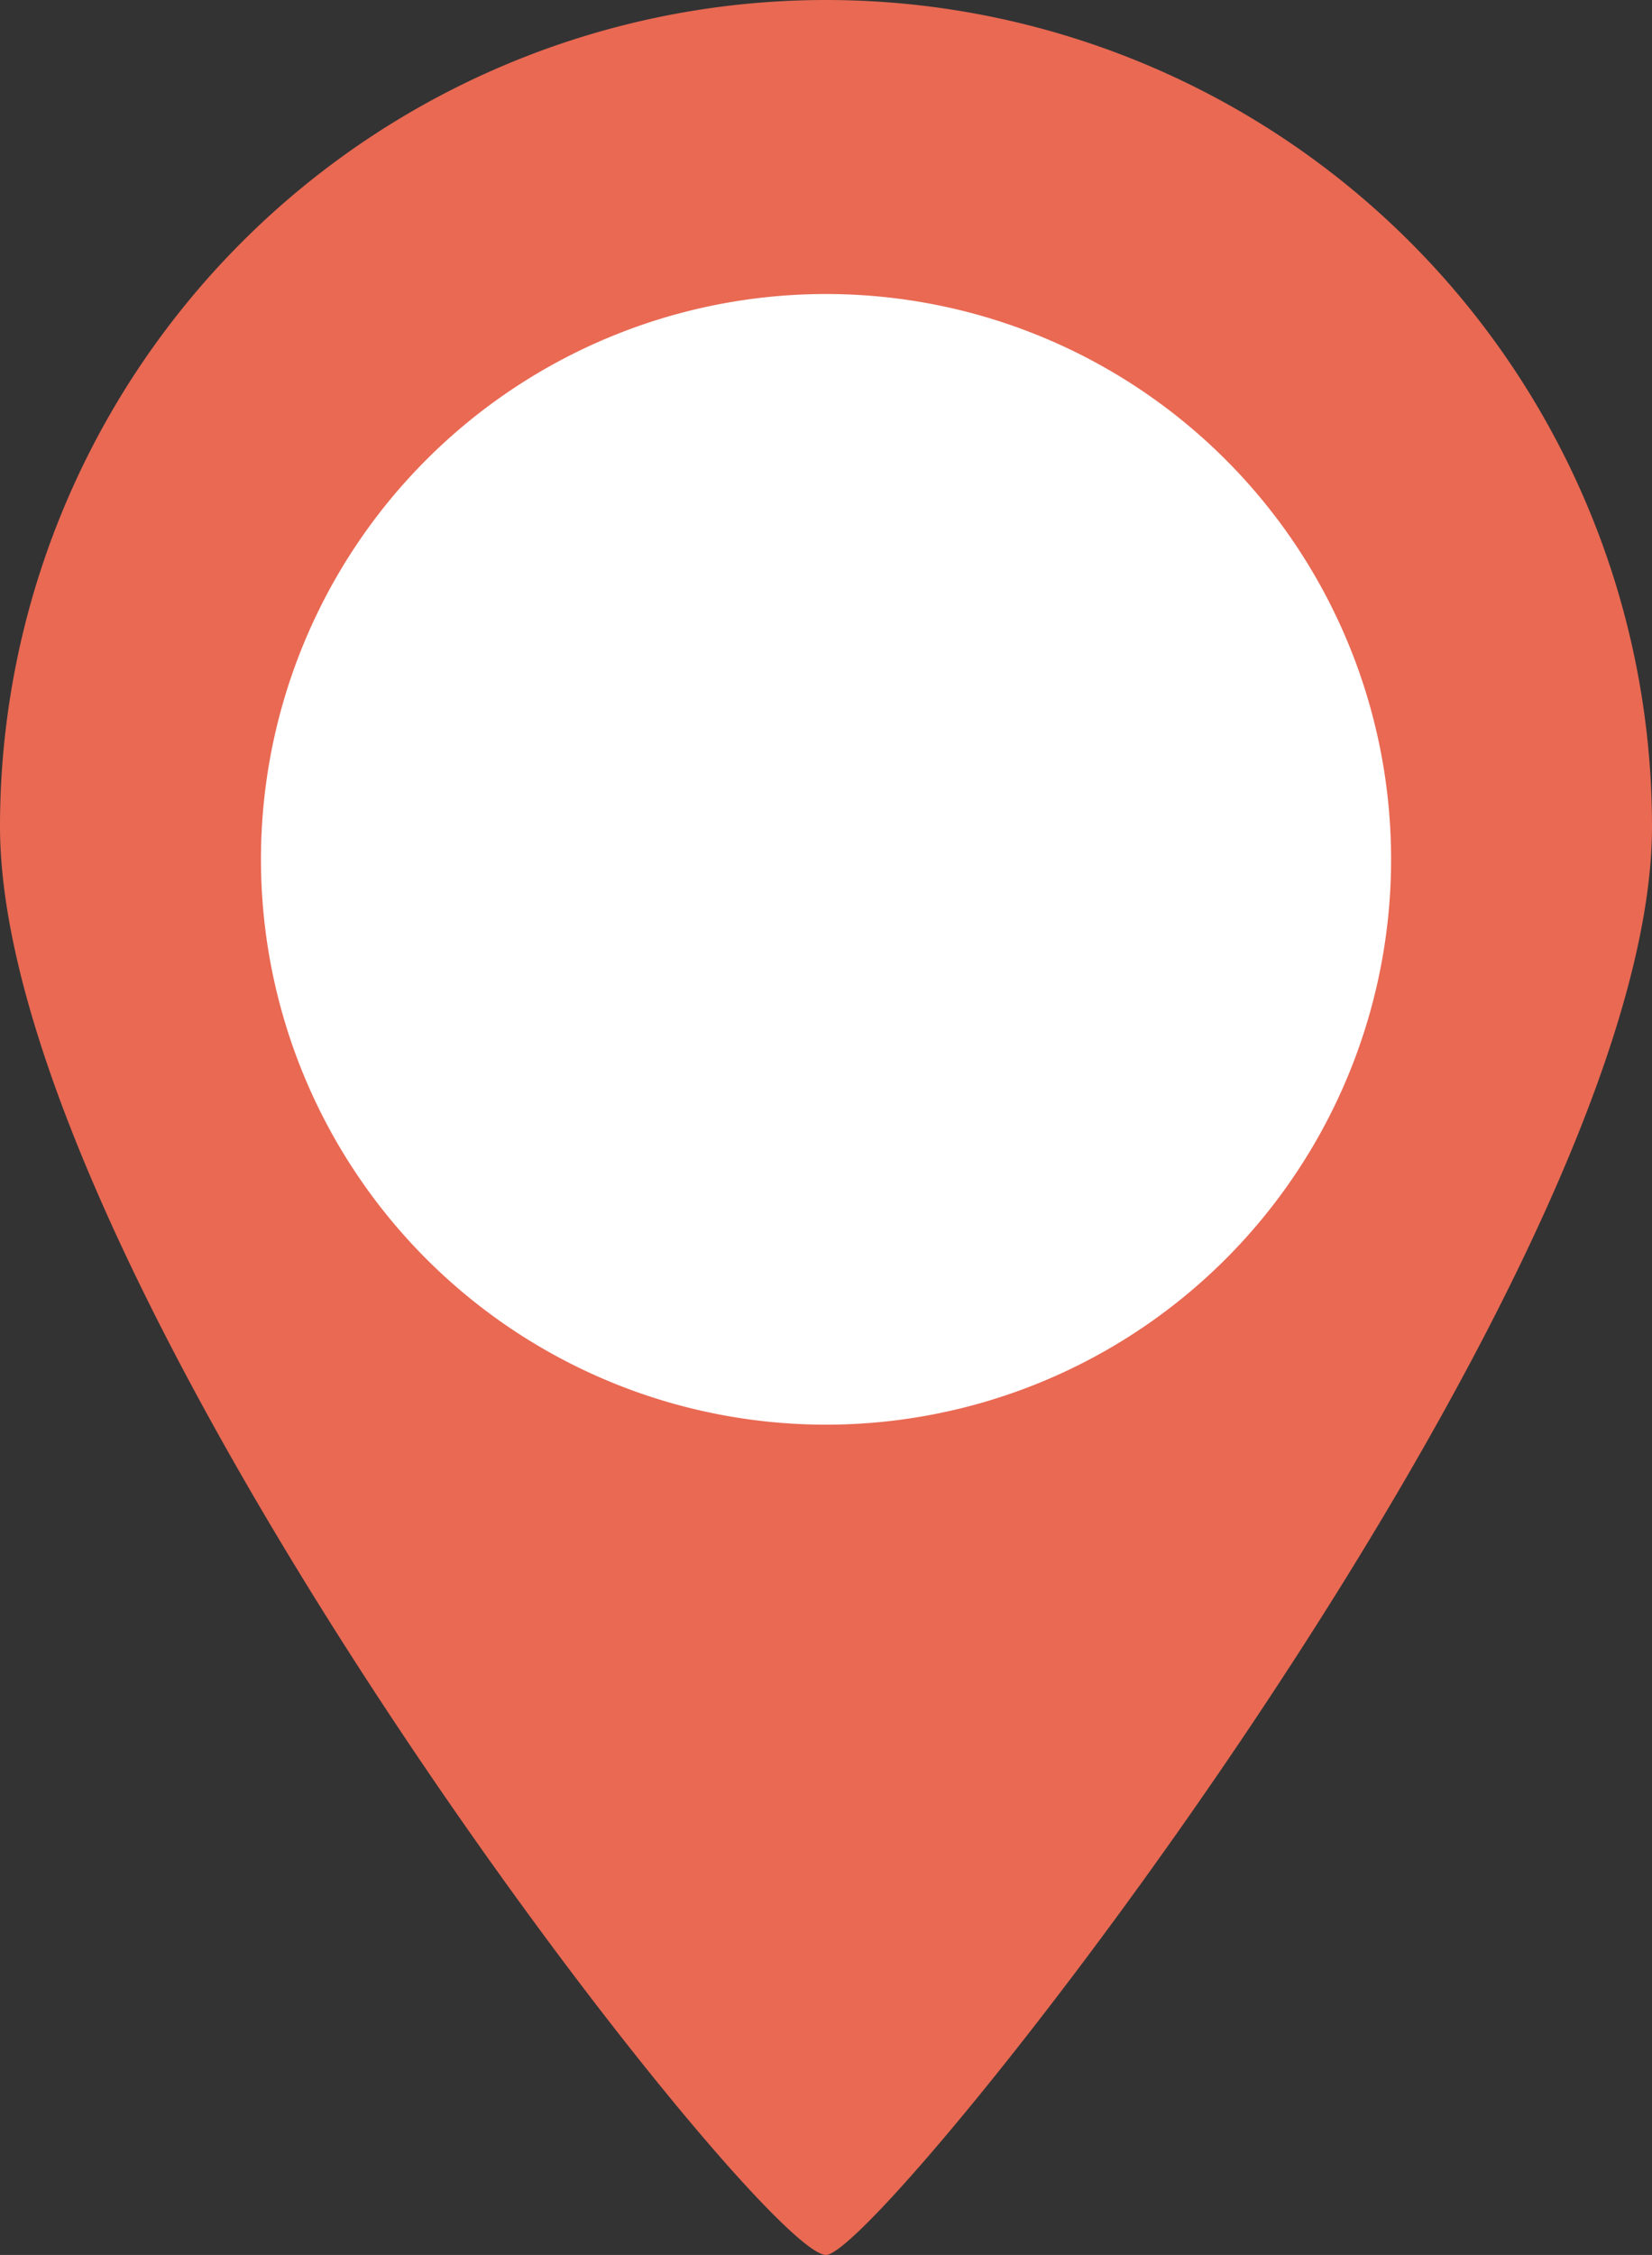 <svg xmlns="http://www.w3.org/2000/svg" width="65.914" height="89.931" viewBox="0 0 65.914 89.931">
  <rect x="0" y="0" width="65.914" height="89.931" fill="#333333" stroke="none"/>
  <g id="Group_1270" data-name="Group 1270" transform="translate(-1249.401 -2391.749)">
    <path id="Path_15648" data-name="Path 15648" d="M1529.127,394.063a32.957,32.957,0,0,0-65.914,0c0,18.2,30.265,56.974,32.957,56.974,2.243,0,32.957-38.772,32.957-56.974" transform="translate(-213.812 2030.643)" fill="#e96953"/>
    <path id="Path_15649" data-name="Path 15649" d="M1562.718,444.934a22.546,22.546,0,1,0-22.546,22.547,22.546,22.546,0,0,0,22.546-22.547" transform="translate(-257.813 1981.086)" fill="#fff"/>
  </g>
</svg>
